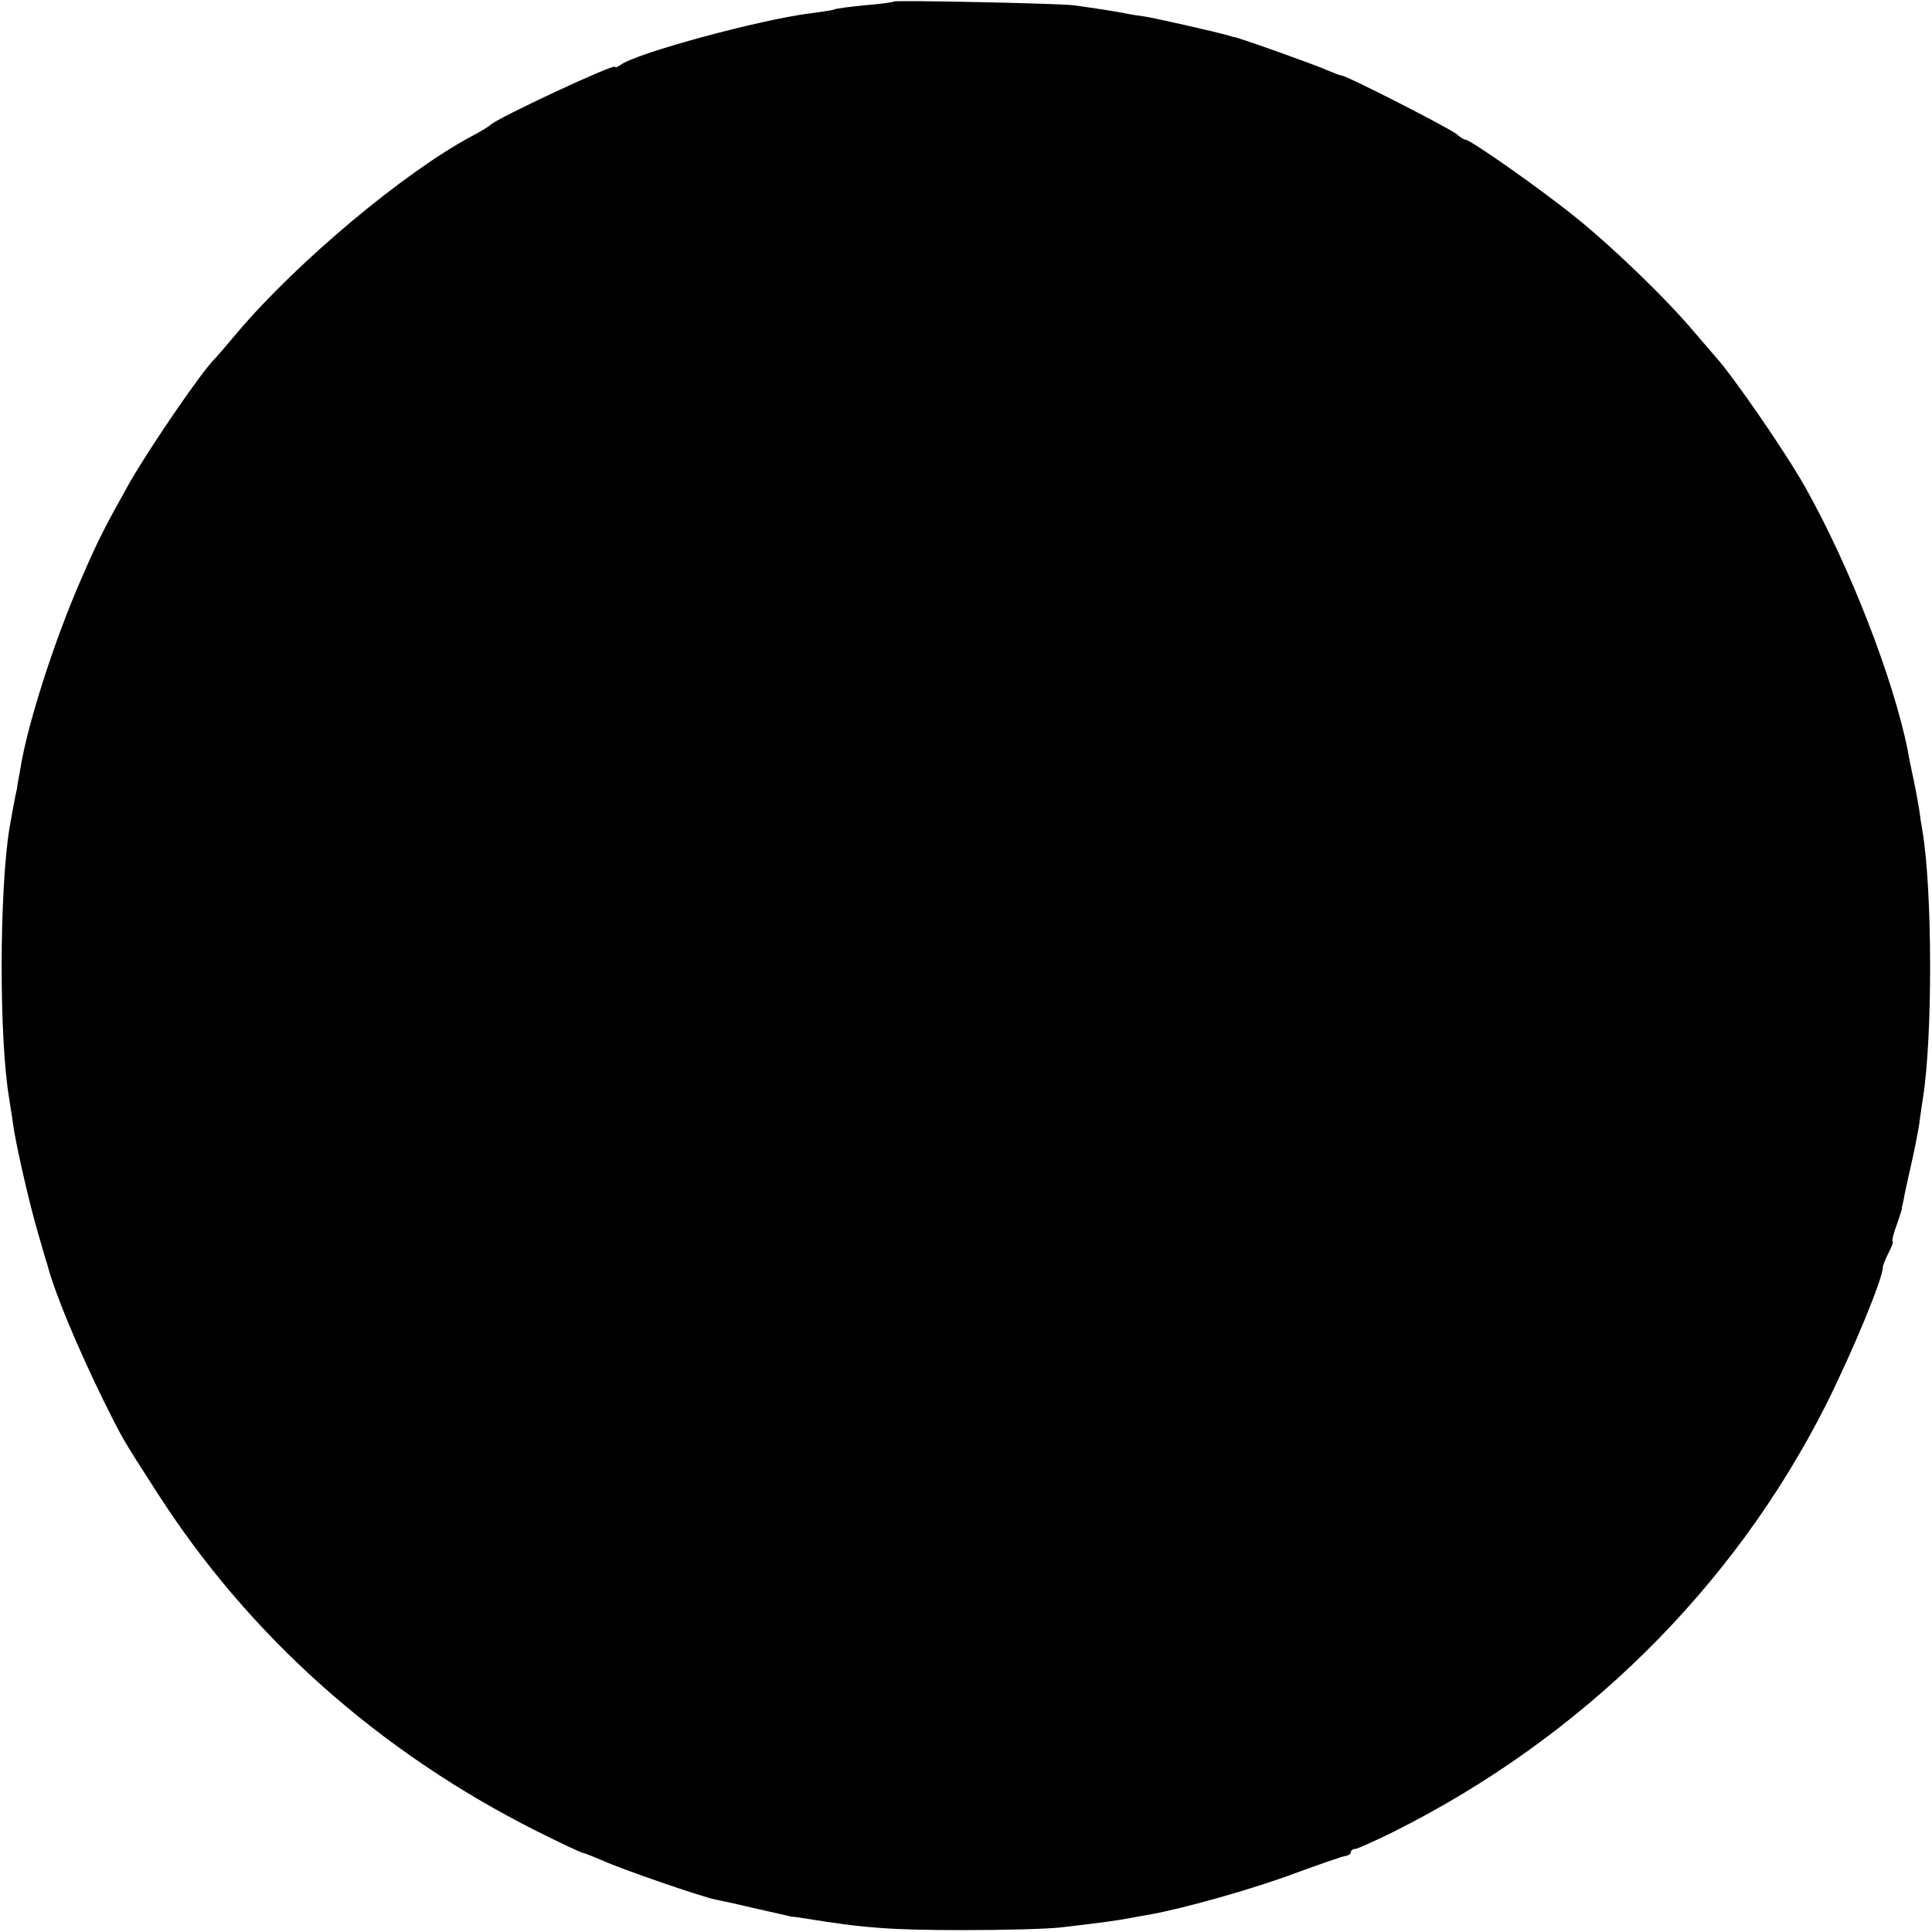 <?xml version="1.0" standalone="no"?>
<!DOCTYPE svg PUBLIC "-//W3C//DTD SVG 20010904//EN"
 "http://www.w3.org/TR/2001/REC-SVG-20010904/DTD/svg10.dtd">
<svg version="1.0" xmlns="http://www.w3.org/2000/svg"
 width="512pt" height="512pt" viewBox="0 0 512 512"
 preserveAspectRatio="xMidYMid meet">
<g transform="translate(0,512) scale(0.1,-0.1)"
fill="#000000" stroke="none">
<path d="M2369 5116 c-2 -2 -38 -7 -78 -10 -41 -4 -77 -9 -80 -11 -4 -2 -31
-6 -61 -10 -133 -16 -469 -107 -507 -138 -7 -5 -13 -7 -13 -4 0 10 -317 -138
-330 -154 -3 -3 -25 -17 -50 -30 -181 -97 -462 -333 -620 -519 -30 -36 -57
-67 -60 -70 -31 -28 -174 -237 -227 -330 -67 -120 -84 -153 -128 -255 -71
-162 -143 -387 -161 -502 -5 -26 -9 -50 -9 -53 -3 -10 -15 -76 -20 -105 -27
-168 -28 -562 0 -720 2 -16 7 -43 9 -60 7 -55 45 -219 66 -290 11 -38 22 -77
25 -85 21 -80 81 -222 151 -365 51 -102 45 -92 140 -240 244 -381 588 -687
1005 -897 64 -32 119 -58 123 -58 3 0 25 -9 49 -19 52 -24 264 -97 303 -105
16 -3 66 -14 112 -25 45 -10 85 -19 87 -20 3 0 20 -2 38 -5 154 -25 224 -31
422 -31 105 0 219 3 255 7 105 12 153 19 180 24 14 3 39 7 55 10 87 15 276 68
385 109 69 25 131 47 138 47 6 1 12 5 12 10 0 4 5 8 11 8 6 0 52 21 103 46
499 250 899 645 1144 1129 73 146 152 337 152 368 0 4 7 21 15 37 9 17 13 30
11 30 -3 0 1 18 9 40 8 22 14 42 15 45 0 3 0 6 1 8 0 1 2 9 4 18 1 10 10 48
18 85 9 38 19 89 23 114 3 25 8 56 10 70 26 162 25 551 -1 706 -3 16 -7 43 -9
59 -3 17 -9 53 -15 80 -6 28 -13 61 -15 75 -38 191 -154 489 -272 699 -53 94
-193 297 -239 347 -5 6 -30 35 -55 64 -74 88 -215 224 -313 303 -90 73 -280
207 -294 207 -3 0 -14 6 -22 14 -17 15 -293 156 -306 156 -4 0 -21 7 -38 14
-28 13 -233 86 -247 88 -3 0 -9 2 -15 4 -30 9 -194 46 -220 50 -16 2 -41 6
-55 9 -25 5 -83 14 -135 21 -38 5 -472 14 -476 10z"/>
</g>
</svg>
